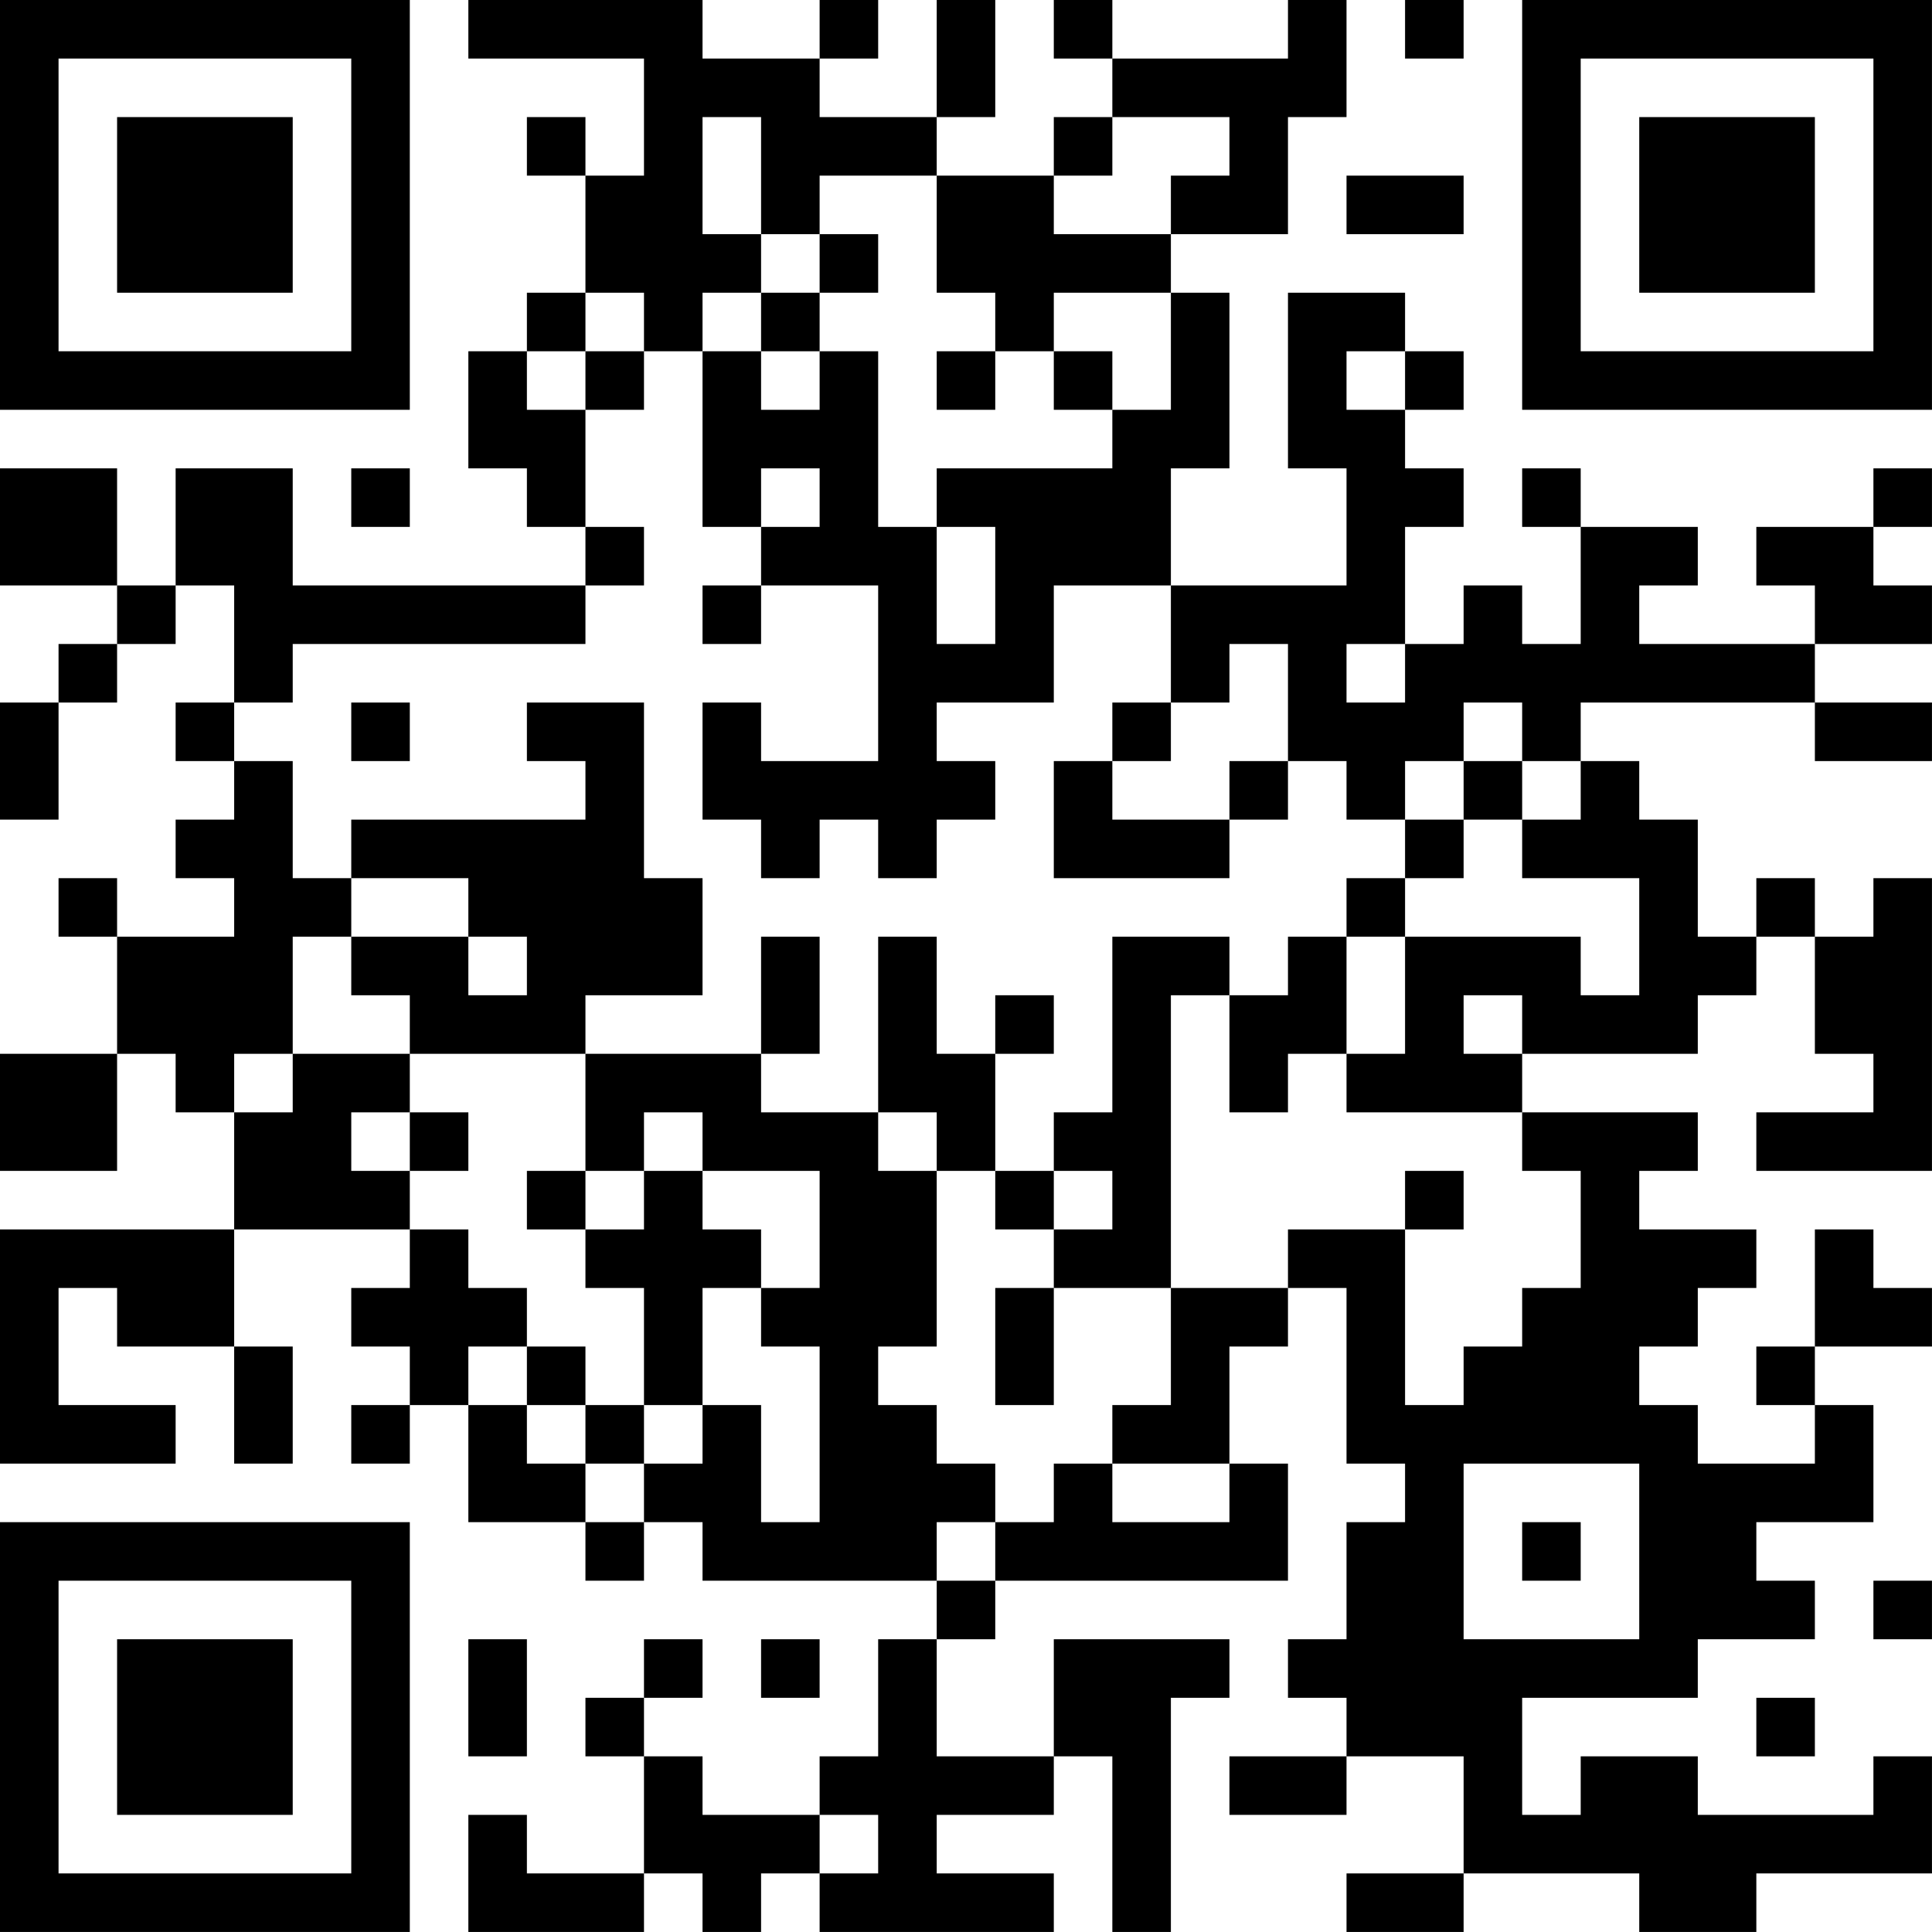 <?xml version="1.0" encoding="UTF-8"?>
<svg xmlns="http://www.w3.org/2000/svg" version="1.1" width="400" height="400" viewBox="0 0 400 400"><rect x="0" y="0" width="400" height="400" fill="#ffffff"/><g transform="scale(12.121)"><g transform="translate(0,0)"><path fill-rule="evenodd" d="M8 0L8 1L11 1L11 3L10 3L10 2L9 2L9 3L10 3L10 5L9 5L9 6L8 6L8 8L9 8L9 9L10 9L10 10L5 10L5 8L3 8L3 10L2 10L2 8L0 8L0 10L2 10L2 11L1 11L1 12L0 12L0 14L1 14L1 12L2 12L2 11L3 11L3 10L4 10L4 12L3 12L3 13L4 13L4 14L3 14L3 15L4 15L4 16L2 16L2 15L1 15L1 16L2 16L2 18L0 18L0 20L2 20L2 18L3 18L3 19L4 19L4 21L0 21L0 25L3 25L3 24L1 24L1 22L2 22L2 23L4 23L4 25L5 25L5 23L4 23L4 21L7 21L7 22L6 22L6 23L7 23L7 24L6 24L6 25L7 25L7 24L8 24L8 26L10 26L10 27L11 27L11 26L12 26L12 27L16 27L16 28L15 28L15 30L14 30L14 31L12 31L12 30L11 30L11 29L12 29L12 28L11 28L11 29L10 29L10 30L11 30L11 32L9 32L9 31L8 31L8 33L11 33L11 32L12 32L12 33L13 33L13 32L14 32L14 33L18 33L18 32L16 32L16 31L18 31L18 30L19 30L19 33L20 33L20 29L21 29L21 28L18 28L18 30L16 30L16 28L17 28L17 27L22 27L22 25L21 25L21 23L22 23L22 22L23 22L23 25L24 25L24 26L23 26L23 28L22 28L22 29L23 29L23 30L21 30L21 31L23 31L23 30L25 30L25 32L23 32L23 33L25 33L25 32L28 32L28 33L30 33L30 32L33 32L33 30L32 30L32 31L29 31L29 30L27 30L27 31L26 31L26 29L29 29L29 28L31 28L31 27L30 27L30 26L32 26L32 24L31 24L31 23L33 23L33 22L32 22L32 21L31 21L31 23L30 23L30 24L31 24L31 25L29 25L29 24L28 24L28 23L29 23L29 22L30 22L30 21L28 21L28 20L29 20L29 19L26 19L26 18L29 18L29 17L30 17L30 16L31 16L31 18L32 18L32 19L30 19L30 20L33 20L33 15L32 15L32 16L31 16L31 15L30 15L30 16L29 16L29 14L28 14L28 13L27 13L27 12L31 12L31 13L33 13L33 12L31 12L31 11L33 11L33 10L32 10L32 9L33 9L33 8L32 8L32 9L30 9L30 10L31 10L31 11L28 11L28 10L29 10L29 9L27 9L27 8L26 8L26 9L27 9L27 11L26 11L26 10L25 10L25 11L24 11L24 9L25 9L25 8L24 8L24 7L25 7L25 6L24 6L24 5L22 5L22 8L23 8L23 10L20 10L20 8L21 8L21 5L20 5L20 4L22 4L22 2L23 2L23 0L22 0L22 1L19 1L19 0L18 0L18 1L19 1L19 2L18 2L18 3L16 3L16 2L17 2L17 0L16 0L16 2L14 2L14 1L15 1L15 0L14 0L14 1L12 1L12 0ZM24 0L24 1L25 1L25 0ZM12 2L12 4L13 4L13 5L12 5L12 6L11 6L11 5L10 5L10 6L9 6L9 7L10 7L10 9L11 9L11 10L10 10L10 11L5 11L5 12L4 12L4 13L5 13L5 15L6 15L6 16L5 16L5 18L4 18L4 19L5 19L5 18L7 18L7 19L6 19L6 20L7 20L7 21L8 21L8 22L9 22L9 23L8 23L8 24L9 24L9 25L10 25L10 26L11 26L11 25L12 25L12 24L13 24L13 26L14 26L14 23L13 23L13 22L14 22L14 20L12 20L12 19L11 19L11 20L10 20L10 18L13 18L13 19L15 19L15 20L16 20L16 23L15 23L15 24L16 24L16 25L17 25L17 26L16 26L16 27L17 27L17 26L18 26L18 25L19 25L19 26L21 26L21 25L19 25L19 24L20 24L20 22L22 22L22 21L24 21L24 24L25 24L25 23L26 23L26 22L27 22L27 20L26 20L26 19L23 19L23 18L24 18L24 16L27 16L27 17L28 17L28 15L26 15L26 14L27 14L27 13L26 13L26 12L25 12L25 13L24 13L24 14L23 14L23 13L22 13L22 11L21 11L21 12L20 12L20 10L18 10L18 12L16 12L16 13L17 13L17 14L16 14L16 15L15 15L15 14L14 14L14 15L13 15L13 14L12 14L12 12L13 12L13 13L15 13L15 10L13 10L13 9L14 9L14 8L13 8L13 9L12 9L12 6L13 6L13 7L14 7L14 6L15 6L15 9L16 9L16 11L17 11L17 9L16 9L16 8L19 8L19 7L20 7L20 5L18 5L18 6L17 6L17 5L16 5L16 3L14 3L14 4L13 4L13 2ZM19 2L19 3L18 3L18 4L20 4L20 3L21 3L21 2ZM23 3L23 4L25 4L25 3ZM14 4L14 5L13 5L13 6L14 6L14 5L15 5L15 4ZM10 6L10 7L11 7L11 6ZM16 6L16 7L17 7L17 6ZM18 6L18 7L19 7L19 6ZM23 6L23 7L24 7L24 6ZM6 8L6 9L7 9L7 8ZM12 10L12 11L13 11L13 10ZM23 11L23 12L24 12L24 11ZM6 12L6 13L7 13L7 12ZM9 12L9 13L10 13L10 14L6 14L6 15L8 15L8 16L6 16L6 17L7 17L7 18L10 18L10 17L12 17L12 15L11 15L11 12ZM19 12L19 13L18 13L18 15L21 15L21 14L22 14L22 13L21 13L21 14L19 14L19 13L20 13L20 12ZM25 13L25 14L24 14L24 15L23 15L23 16L22 16L22 17L21 17L21 16L19 16L19 19L18 19L18 20L17 20L17 18L18 18L18 17L17 17L17 18L16 18L16 16L15 16L15 19L16 19L16 20L17 20L17 21L18 21L18 22L17 22L17 24L18 24L18 22L20 22L20 17L21 17L21 19L22 19L22 18L23 18L23 16L24 16L24 15L25 15L25 14L26 14L26 13ZM8 16L8 17L9 17L9 16ZM13 16L13 18L14 18L14 16ZM25 17L25 18L26 18L26 17ZM7 19L7 20L8 20L8 19ZM9 20L9 21L10 21L10 22L11 22L11 24L10 24L10 23L9 23L9 24L10 24L10 25L11 25L11 24L12 24L12 22L13 22L13 21L12 21L12 20L11 20L11 21L10 21L10 20ZM18 20L18 21L19 21L19 20ZM24 20L24 21L25 21L25 20ZM25 25L25 28L28 28L28 25ZM26 26L26 27L27 27L27 26ZM32 27L32 28L33 28L33 27ZM8 28L8 30L9 30L9 28ZM13 28L13 29L14 29L14 28ZM30 29L30 30L31 30L31 29ZM14 31L14 32L15 32L15 31ZM0 0L0 7L7 7L7 0ZM1 1L1 6L6 6L6 1ZM2 2L2 5L5 5L5 2ZM26 0L26 7L33 7L33 0ZM27 1L27 6L32 6L32 1ZM28 2L28 5L31 5L31 2ZM0 26L0 33L7 33L7 26ZM1 27L1 32L6 32L6 27ZM2 28L2 31L5 31L5 28Z" fill="#000000"/></g></g></svg>
